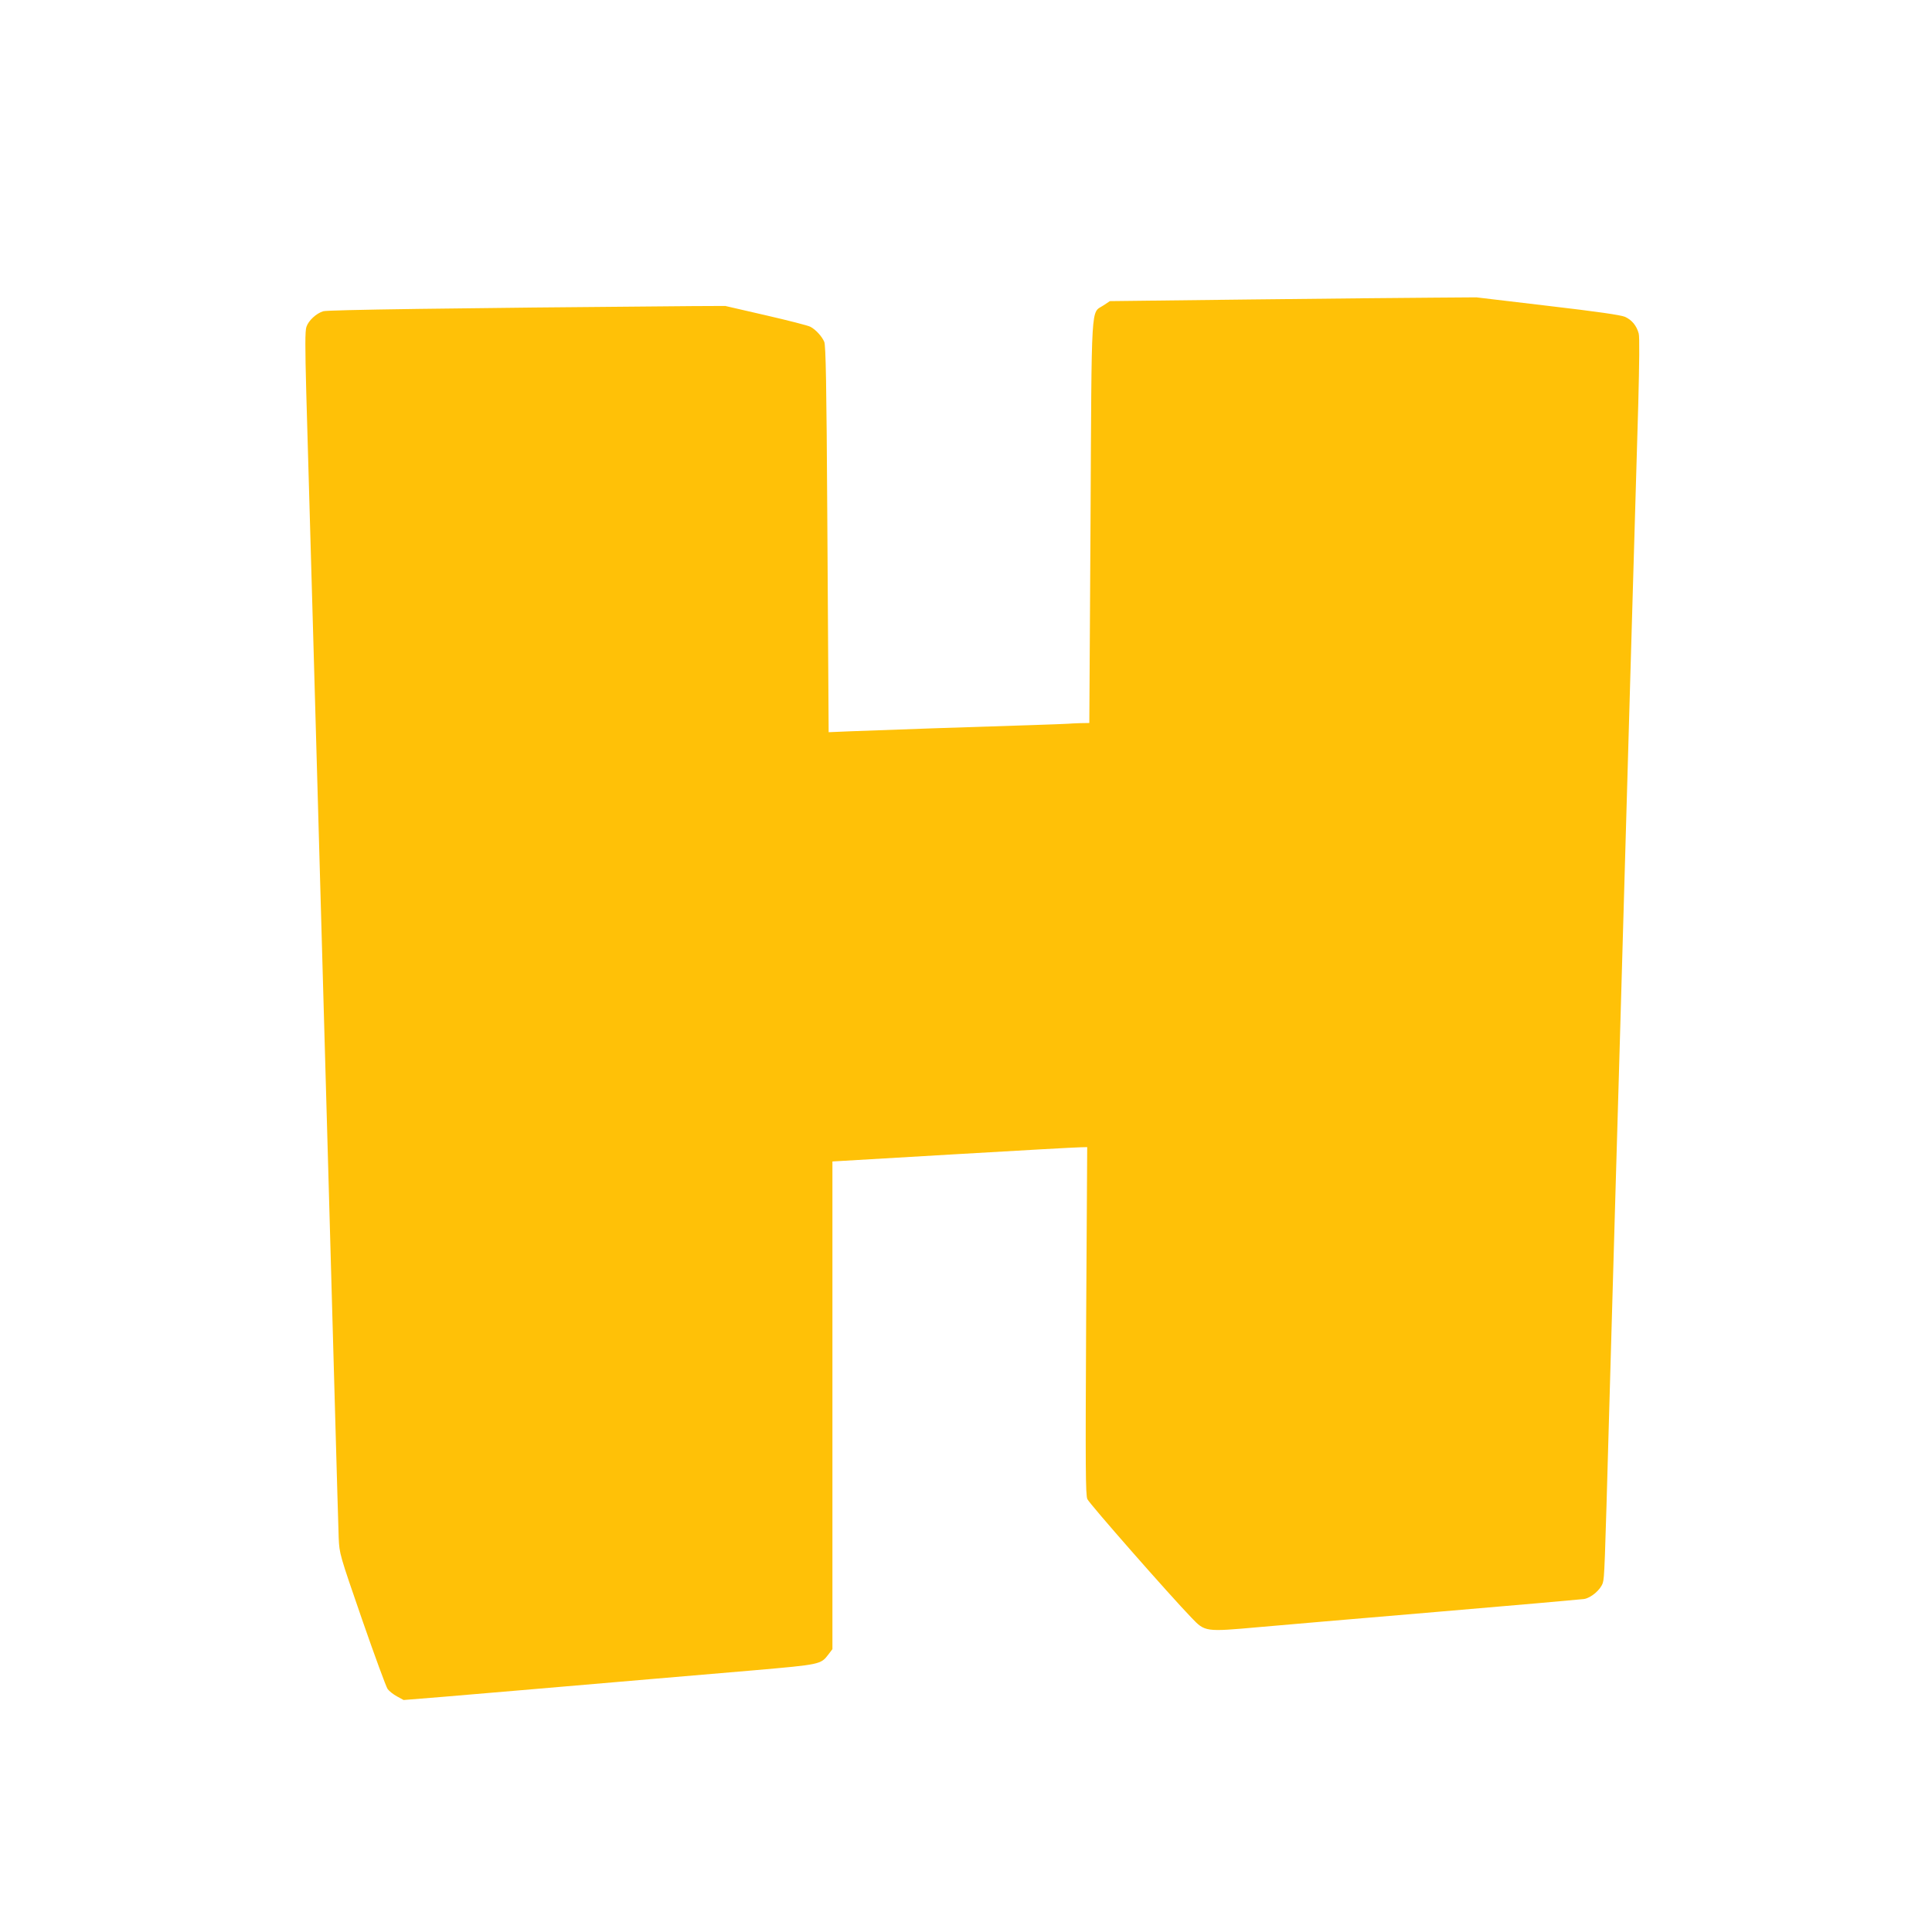 <?xml version="1.0" standalone="no"?>
<!DOCTYPE svg PUBLIC "-//W3C//DTD SVG 20010904//EN"
 "http://www.w3.org/TR/2001/REC-SVG-20010904/DTD/svg10.dtd">
<svg version="1.0" xmlns="http://www.w3.org/2000/svg"
 width="1280pt" height="1280pt" viewBox="0 0 1280 1280"
 preserveAspectRatio="xMidYMid meet">
<g transform="translate(0,1280) scale(0.1,-0.1)"
fill="#ffc107" stroke="none">
<path d="M8289 10816 l-936 -11 -42 -28 c-85 -57 -78 60 -86 -1439 l-8 -1328
-61 -1 c-33 -1 -70 -3 -81 -4 -11 -1 -119 -5 -240 -9 -308 -9 -1032 -34 -1202
-41 l-143 -6 -1 158 c-1 87 -4 662 -8 1278 -5 866 -10 1127 -20 1150 -15 36
-57 82 -92 100 -14 8 -147 42 -295 76 l-269 62 -220 -1 c-1603 -13 -2415 -25
-2443 -34 -47 -14 -99 -63 -112 -104 -9 -27 -9 -130 -1 -432 6 -219 18 -629
26 -912 8 -283 17 -598 20 -700 3 -102 14 -500 25 -885 18 -654 29 -1044 80
-2840 11 -385 29 -1026 40 -1425 11 -399 22 -772 24 -830 5 -105 5 -106 155
-540 83 -239 159 -446 169 -460 10 -14 38 -36 62 -49 l44 -24 260 21 c245 21
701 59 1371 117 160 14 471 40 692 59 436 38 441 39 490 103 l28 37 0 1615 0
1616 800 47 c440 26 820 47 844 47 l44 1 -7 -1150 c-5 -972 -4 -1155 8 -1182
12 -29 546 -637 690 -786 90 -94 90 -94 448 -62 122 11 648 56 1168 100 520
44 962 83 984 86 47 7 111 62 125 107 11 36 13 94 41 1092 33 1140 59 2068 65
2255 3 96 12 409 20 695 26 921 88 3062 109 3770 7 268 9 443 3 465 -14 52
-45 90 -91 111 -29 12 -179 34 -513 73 l-472 56 -278 -2 c-153 -1 -699 -6
-1214 -12z"/>
</g>
</svg>
